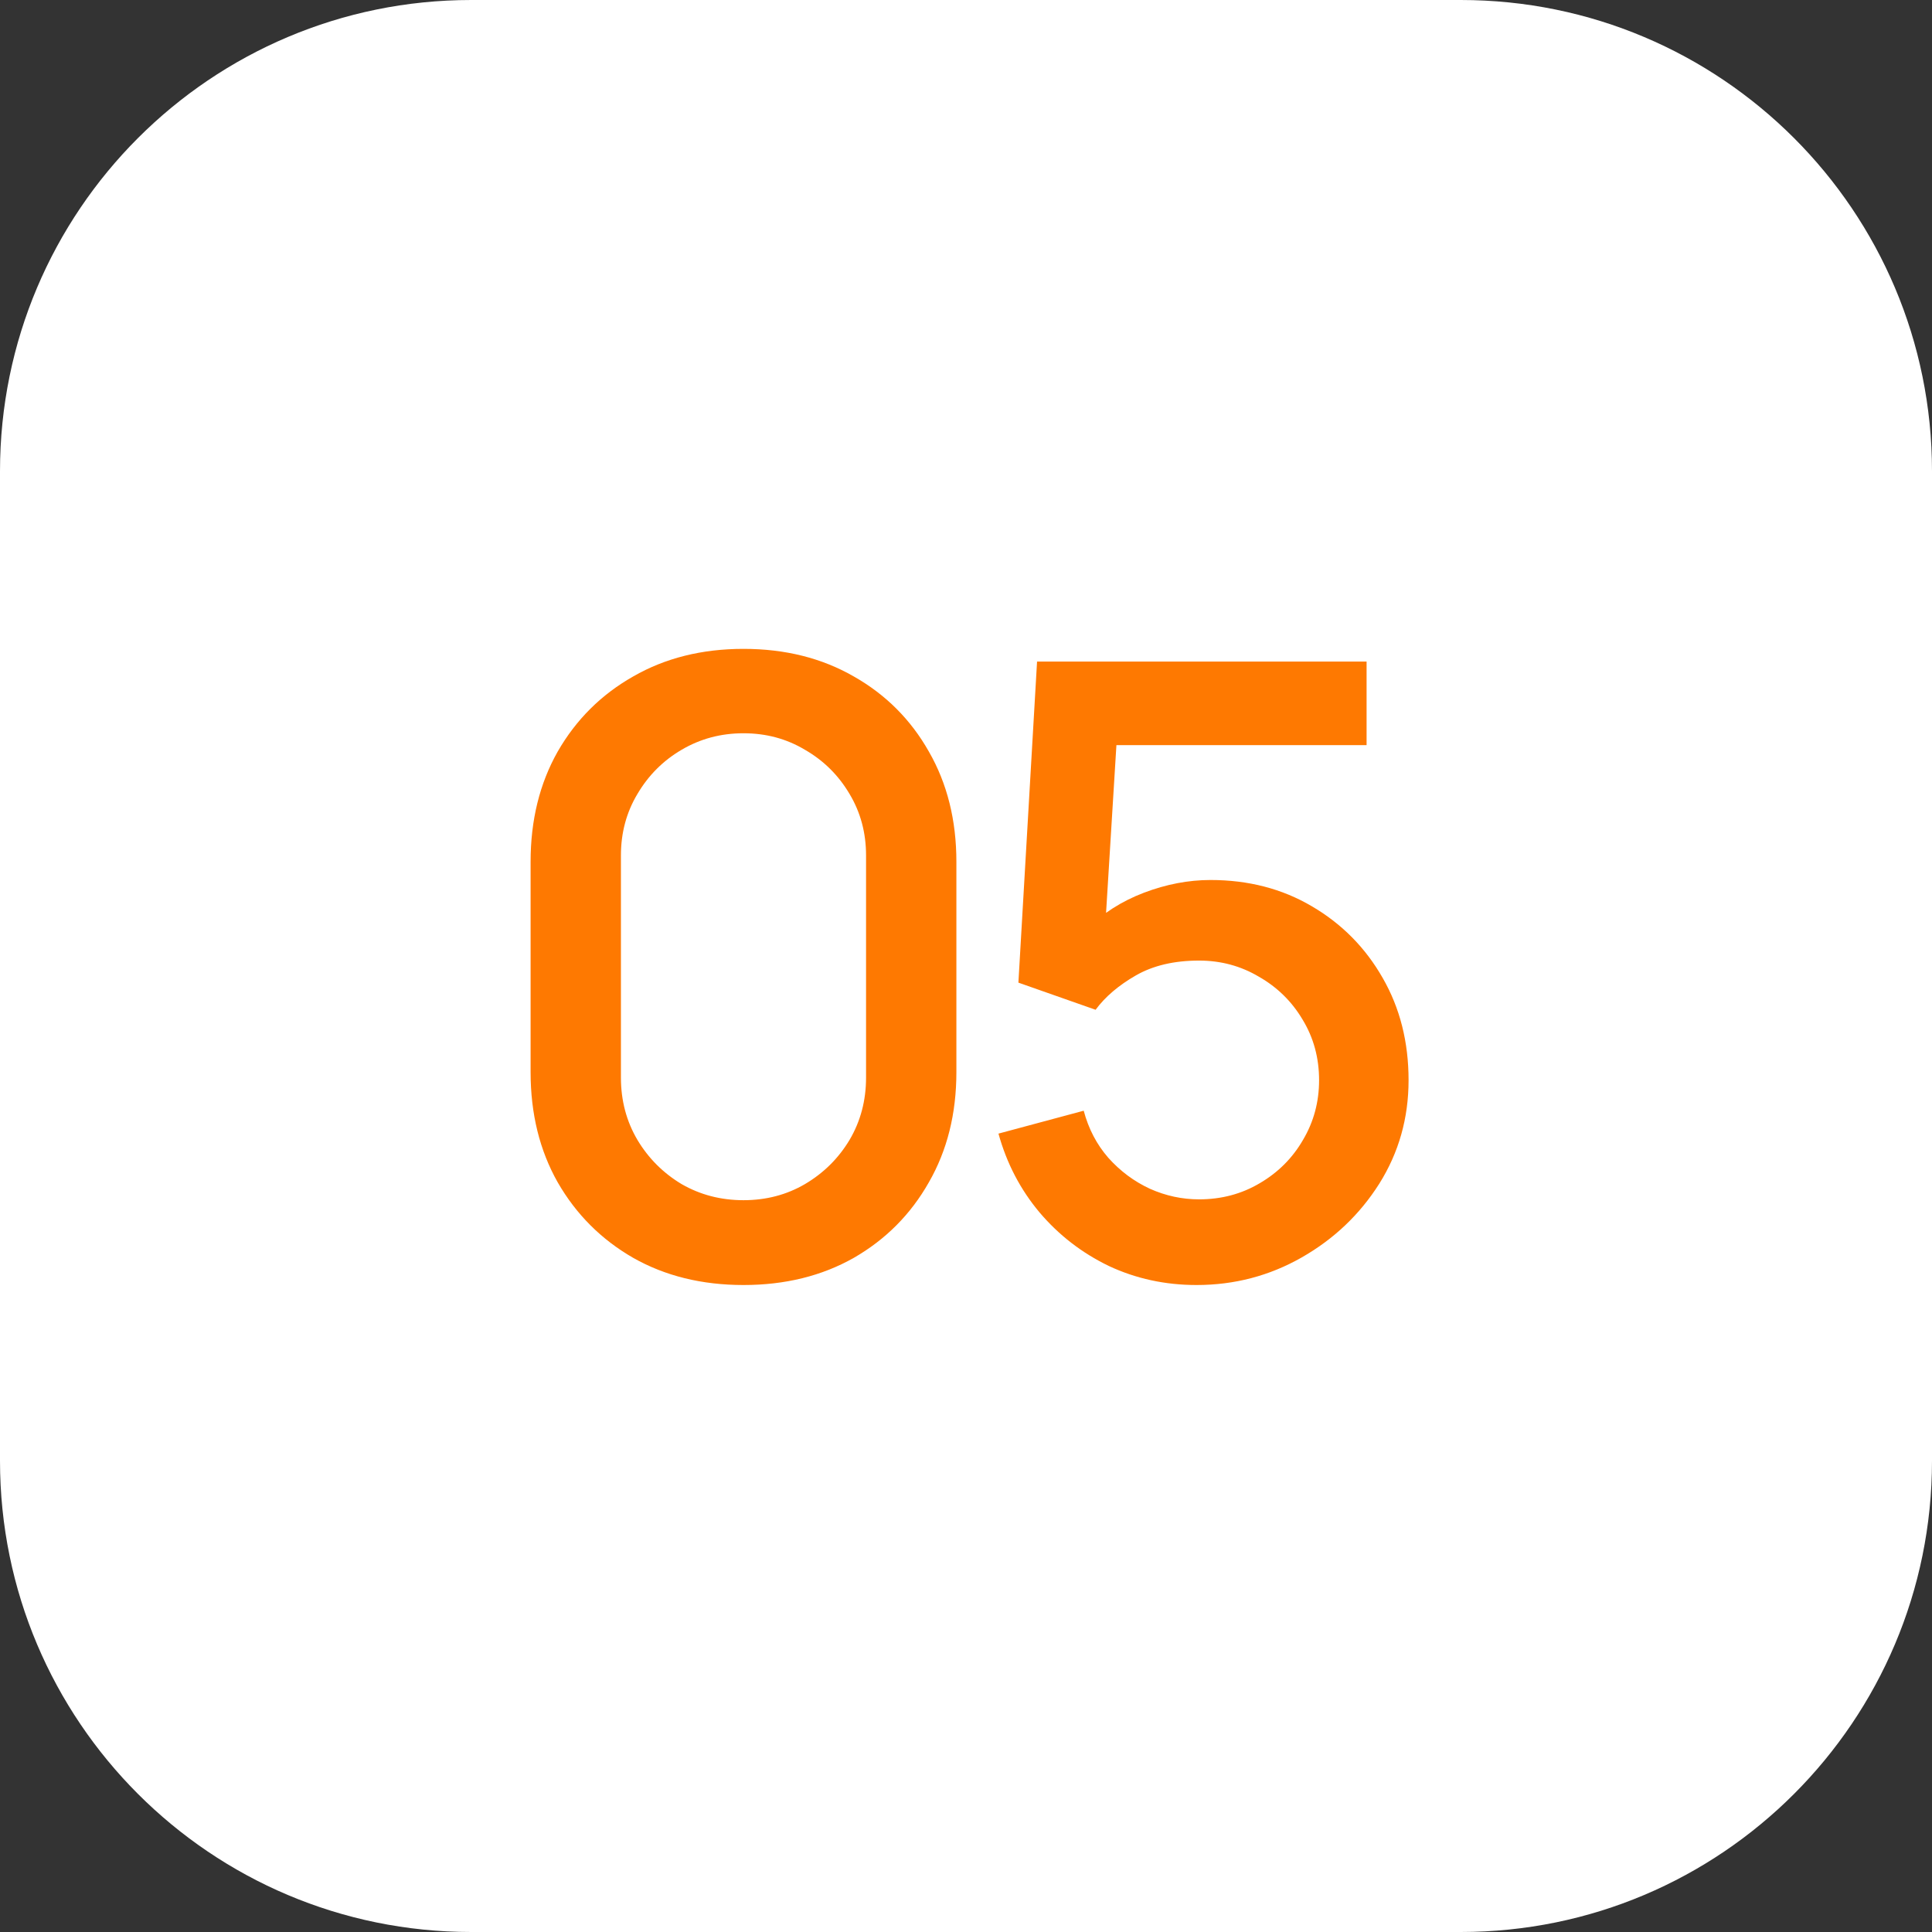 <?xml version="1.0" encoding="UTF-8"?> <svg xmlns="http://www.w3.org/2000/svg" width="41" height="41" viewBox="0 0 41 41" fill="none"><rect x="0" y="0" width="41" height="41" fill="#333333" stroke="none"/><g clip-path="url(#clip0_1541_29)"><path d="M31 0H10C4.477 0 0 4.477 0 10V31C0 36.523 4.477 41 10 41H31C36.523 41 41 36.523 41 31V10C41 4.477 36.523 0 31 0Z" fill="white"></path><path d="M15.778 27.27C14.896 27.27 14.116 27.078 13.438 26.694C12.76 26.304 12.226 25.77 11.836 25.092C11.452 24.414 11.26 23.634 11.26 22.752V18.288C11.26 17.406 11.452 16.626 11.836 15.948C12.226 15.27 12.76 14.739 13.438 14.355C14.116 13.965 14.896 13.77 15.778 13.77C16.66 13.77 17.44 13.965 18.118 14.355C18.796 14.739 19.327 15.27 19.711 15.948C20.101 16.626 20.296 17.406 20.296 18.288V22.752C20.296 23.634 20.101 24.414 19.711 25.092C19.327 25.77 18.796 26.304 18.118 26.694C17.44 27.078 16.66 27.27 15.778 27.27ZM15.778 25.47C16.258 25.47 16.693 25.356 17.083 25.128C17.479 24.894 17.794 24.582 18.028 24.192C18.262 23.796 18.379 23.355 18.379 22.869V18.153C18.379 17.673 18.262 17.238 18.028 16.848C17.794 16.452 17.479 16.14 17.083 15.912C16.693 15.678 16.258 15.561 15.778 15.561C15.298 15.561 14.86 15.678 14.464 15.912C14.074 16.14 13.762 16.452 13.528 16.848C13.294 17.238 13.177 17.673 13.177 18.153V22.869C13.177 23.355 13.294 23.796 13.528 24.192C13.762 24.582 14.074 24.894 14.464 25.128C14.86 25.356 15.298 25.47 15.778 25.47ZM25.392 27.27C24.726 27.27 24.105 27.135 23.529 26.865C22.959 26.589 22.47 26.211 22.062 25.731C21.654 25.245 21.363 24.687 21.189 24.057L22.998 23.571C23.1 23.955 23.274 24.288 23.52 24.57C23.772 24.852 24.066 25.071 24.402 25.227C24.738 25.377 25.086 25.452 25.446 25.452C25.92 25.452 26.349 25.338 26.733 25.11C27.123 24.882 27.429 24.576 27.651 24.192C27.879 23.808 27.993 23.385 27.993 22.923C27.993 22.449 27.876 22.02 27.642 21.636C27.414 21.252 27.105 20.949 26.715 20.727C26.331 20.499 25.908 20.385 25.446 20.385C24.918 20.385 24.471 20.49 24.105 20.7C23.739 20.91 23.454 21.153 23.25 21.429L21.612 20.853L22.008 14.04H29.001V15.813H22.971L23.736 15.102L23.421 20.205L23.052 19.728C23.394 19.386 23.802 19.125 24.276 18.945C24.75 18.765 25.221 18.675 25.689 18.675C26.493 18.675 27.21 18.861 27.84 19.233C28.476 19.605 28.977 20.112 29.343 20.754C29.709 21.39 29.892 22.113 29.892 22.923C29.892 23.727 29.685 24.459 29.271 25.119C28.857 25.773 28.308 26.295 27.624 26.685C26.94 27.075 26.196 27.27 25.392 27.27Z" fill="#FE7901"></path></g><defs><clipPath id="clip0_1541_29"><rect width="41" height="41" fill="white"></rect></clipPath></defs></svg> 